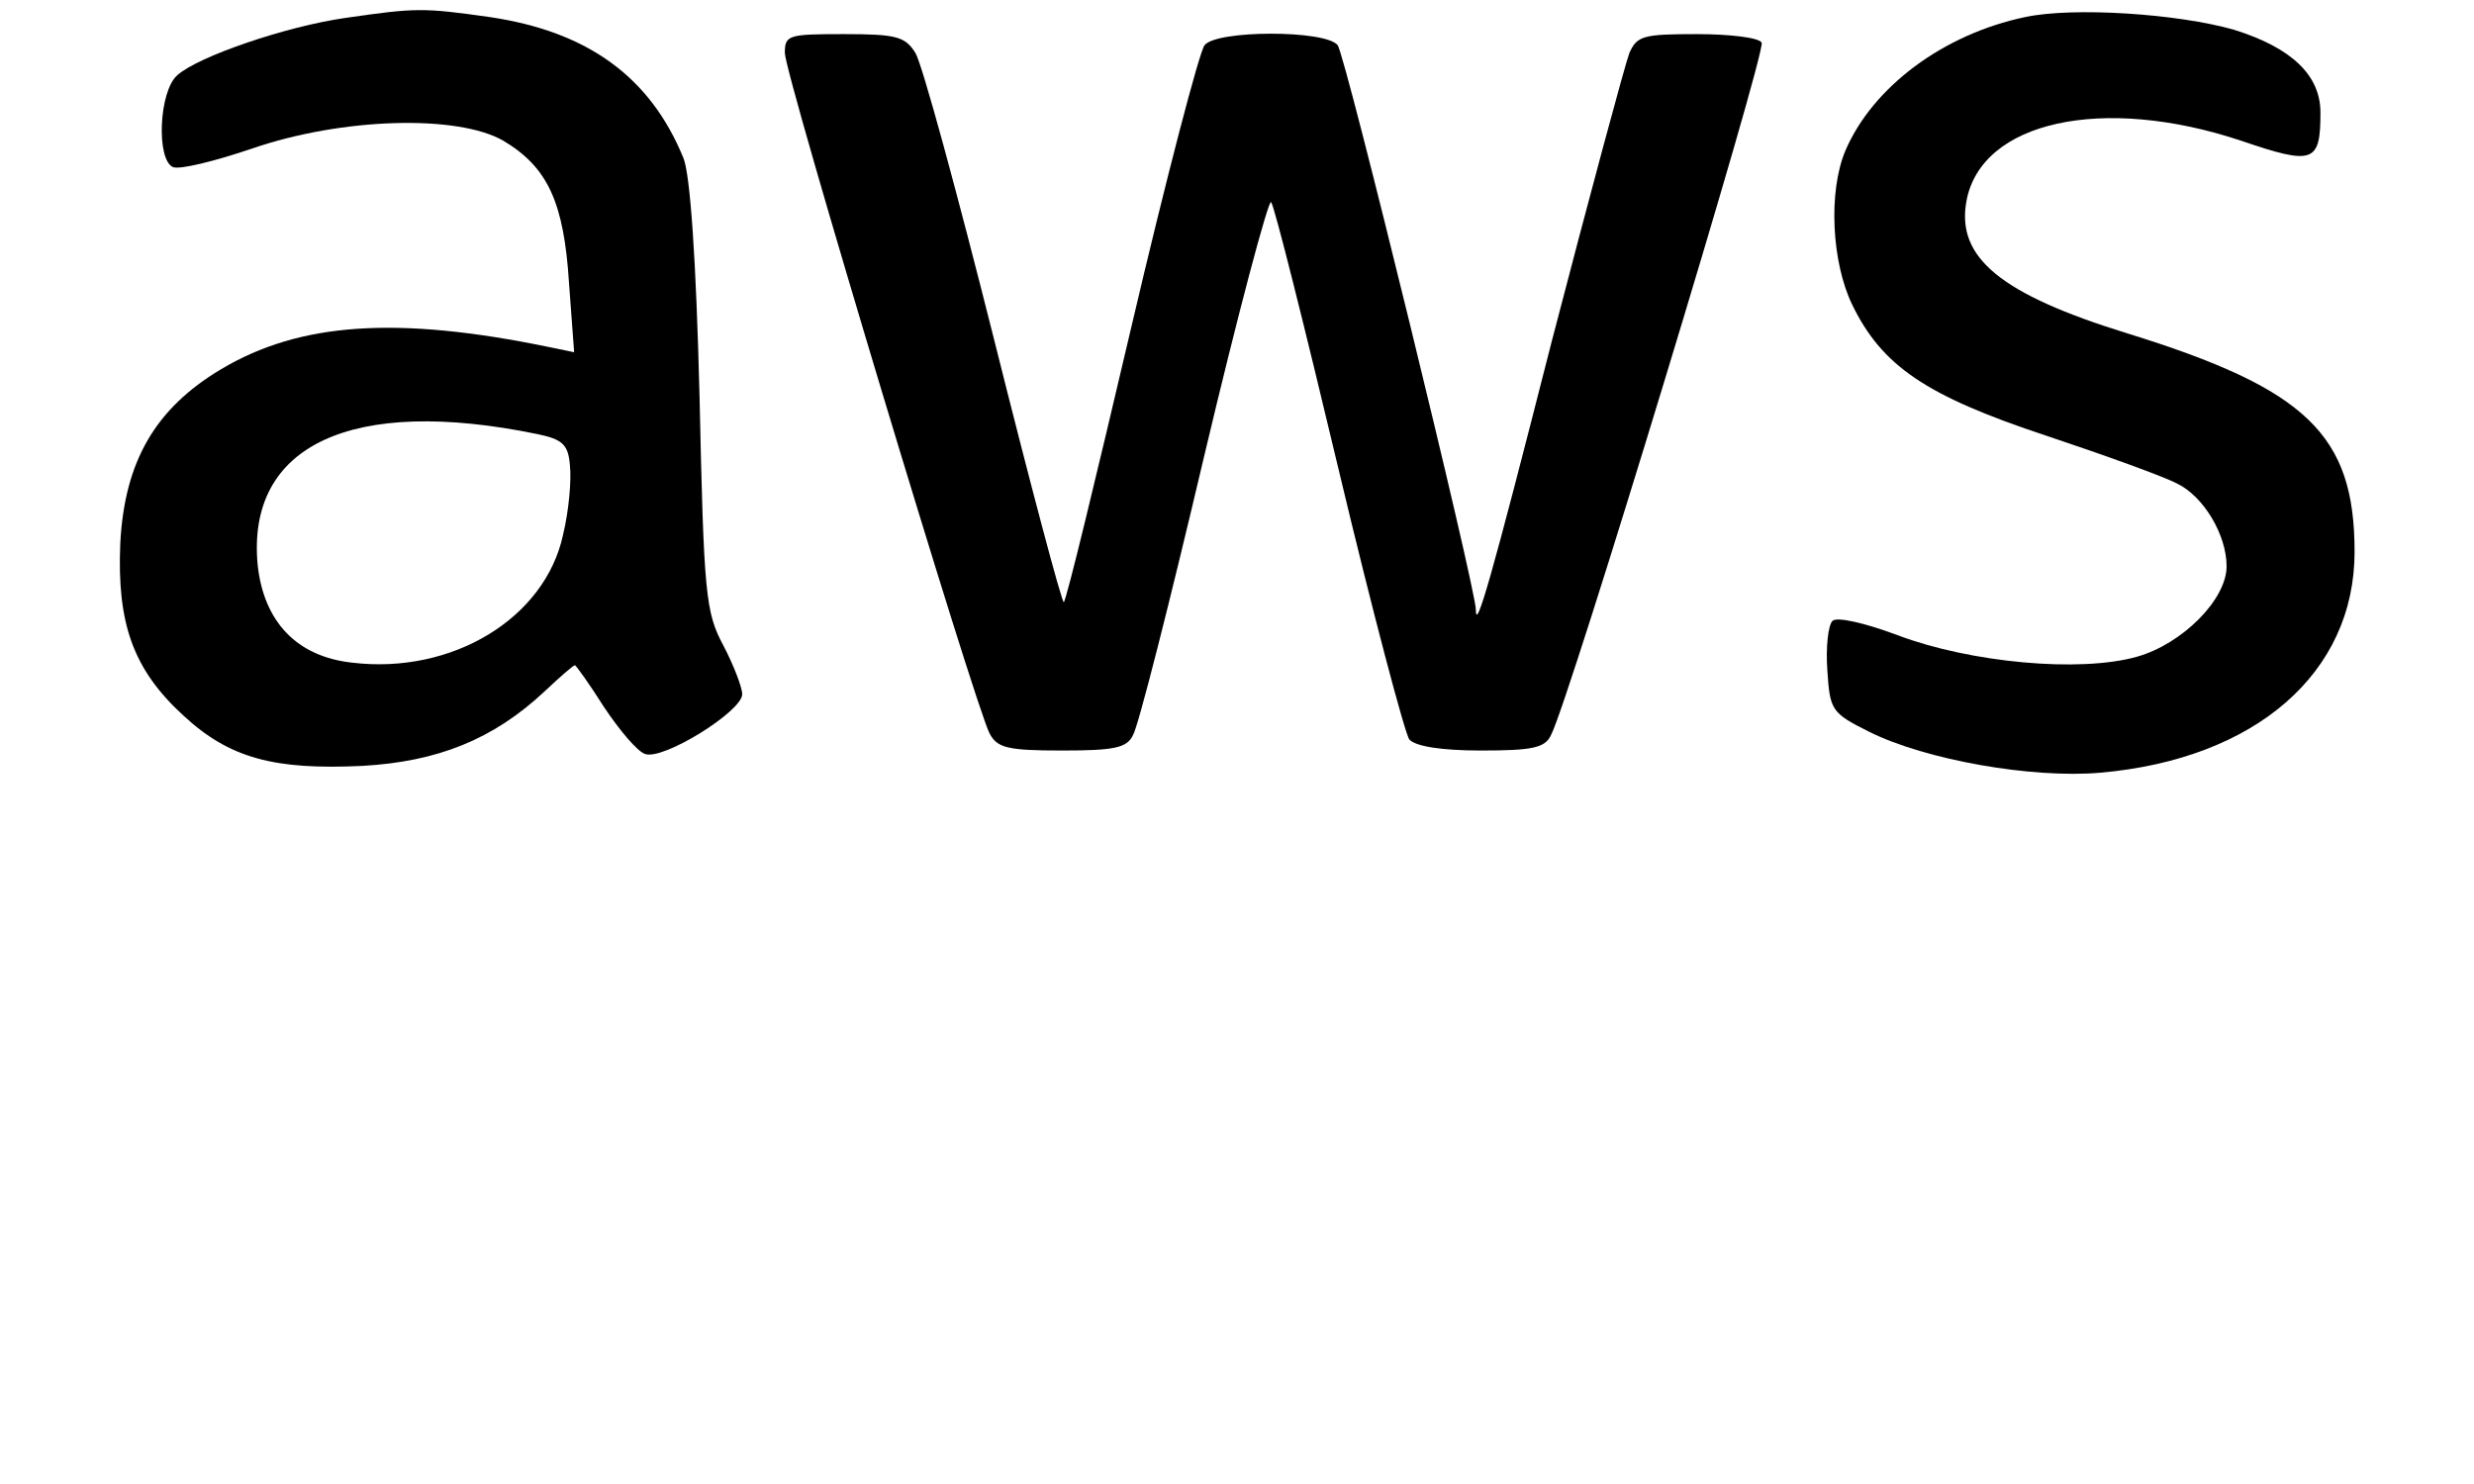 <?xml version="1.0" encoding="UTF-8" standalone="yes"?>
<svg version="1.0" xmlns="http://www.w3.org/2000/svg" width="290pt" height="174pt" viewBox="0 0 290 174" preserveAspectRatio="xMidYMid meet">
  <g transform="translate(0,174) scale(0.1,-0.1)" fill="#000000" stroke="none">
    <path d="M405 1719 c-70 -10 -172 -45 -197 -67 -22 -19 -25 -100 -5 -108 8 -3&#xA;49 7 93 22 105 36 240 40 294 9 52 -31 71 -72 77 -167 l6 -81 -29 6 c-179 37&#xA;-293 29 -385 -26 -77 -46 -113 -108 -118 -204 -4 -94 15 -148 74 -202 54 -50&#xA;106 -64 210 -59 88 5 153 31 213 87 18 17 34 31 36 31 1 0 17 -22 34 -49 18&#xA;-27 39 -52 48 -55 21 -8 114 50 114 70 0 8 -10 34 -22 57 -21 39 -23 60 -28&#xA;292 -4 162 -11 261 -19 280 -39 95 -112 148 -227 165 -78 11 -86 11 -169 -1z&#xA;m225 -488 c29 -6 36 -12 38 -36 2 -17 -1 -53 -8 -82 -21 -98 -130 -164 -247&#xA;-150 -65 7 -104 48 -111 115 -13 140 110 198 328 153z"/>
    <path d="M2374 1720 c-96 -20 -179 -82 -211 -157 -20 -48 -16 -130 8 -180 35&#xA;-72 86 -107 228 -154 69 -23 138 -48 153 -56 31 -15 58 -60 58 -97 0 -39 -52&#xA;-91 -105 -106 -67 -19 -195 -7 -280 25 -40 15 -72 22 -77 17 -5 -5 -8 -31 -6&#xA;-58 3 -47 5 -50 49 -72 66 -33 191 -55 271 -48 182 16 298 117 298 259 0 137&#xA;-56 191 -266 256 -149 46 -201 89 -189 155 17 94 160 125 322 71 85 -29 93&#xA;-26 93 33 0 44 -34 76 -101 97 -66 19 -189 27 -245 15z"/>
    <path d="M920 1678 c0 -26 223 -766 240 -798 9 -17 21 -20 85 -20 61 0 76 3&#xA;83 18 6 9 43 155 83 325 40 169 76 304 79 300 4 -5 39 -145 79 -313 40 -168&#xA;78 -311 83 -317 7 -8 37 -13 84 -13 60 0 75 3 82 18 21 39 253 803 247 812 -3&#xA;6 -38 10 -76 10 -63 0 -70 -2 -79 -22 -5 -13 -46 -165 -91 -338 -72 -283 -89&#xA;-341 -89 -315 0 25 -153 651 -162 662 -14 18 -142 18 -156 0 -6 -7 -45 -156&#xA;-86 -331 -41 -175 -76 -320 -79 -322 -2 -2 -39 137 -82 309 -43 171 -84 322&#xA;-92 335 -12 19 -22 22 -83 22 -66 0 -70 -1 -70 -22z"/>
  </g>
</svg>